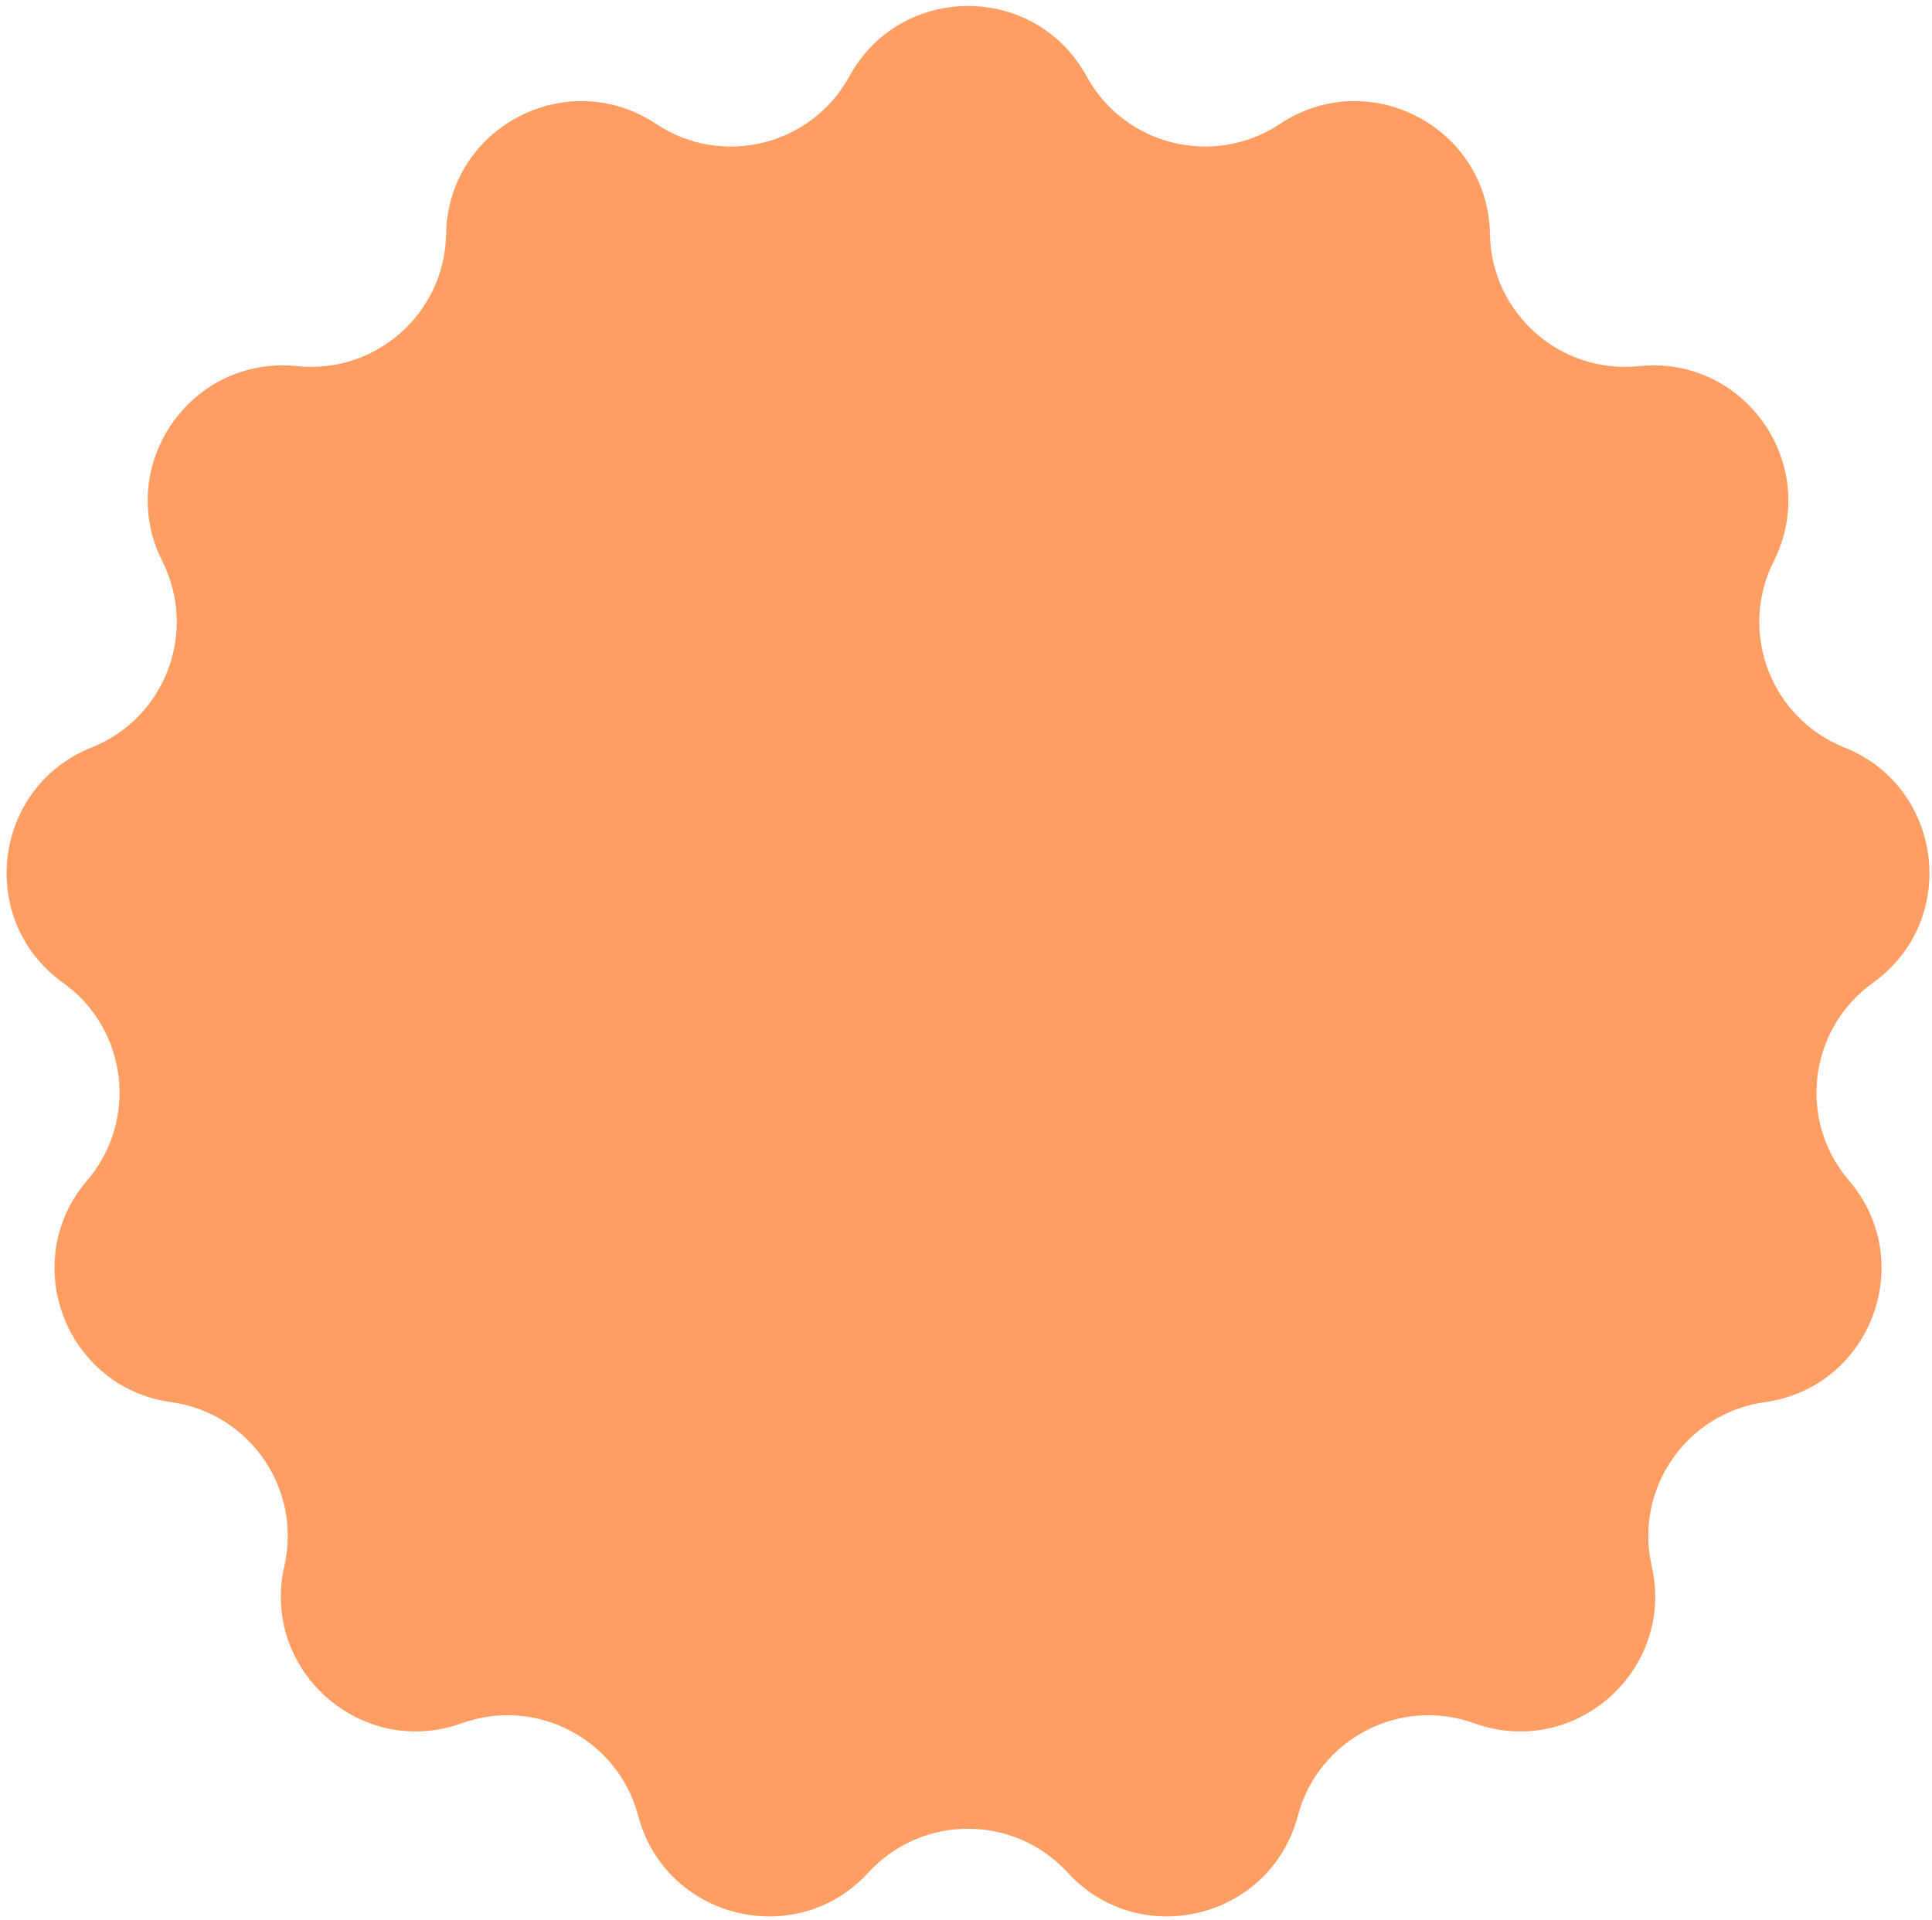 <?xml version="1.0" encoding="UTF-8"?> <svg xmlns="http://www.w3.org/2000/svg" width="165" height="164" viewBox="0 0 165 164" fill="none"><path d="M72.547 6.514C76.925 -1.49 88.42 -1.49 92.798 6.514C96.046 12.451 103.681 14.333 109.315 10.585C116.911 5.533 127.089 10.875 127.247 19.996C127.363 26.762 133.249 31.977 139.98 31.277C149.054 30.333 155.583 39.794 151.484 47.943C148.442 53.988 151.231 61.341 157.516 63.849C165.989 67.23 167.374 78.641 159.957 83.952C154.455 87.892 153.507 95.698 157.906 100.84C163.837 107.771 159.761 118.519 150.725 119.775C144.023 120.706 139.556 127.178 141.062 133.775C143.092 142.669 134.488 150.291 125.904 147.204C119.536 144.913 112.573 148.568 110.841 155.109C108.505 163.928 97.344 166.679 91.178 159.956C86.604 154.968 78.741 154.968 74.167 159.956C68.001 166.679 56.84 163.928 54.504 155.109C52.772 148.568 45.809 144.913 39.441 147.204C30.857 150.291 22.253 142.669 24.284 133.775C25.79 127.178 21.323 120.706 14.62 119.775C5.584 118.519 1.508 107.771 7.439 100.84C11.838 95.698 10.89 87.892 5.388 83.952C-2.029 78.641 -0.644 67.23 7.829 63.849C14.114 61.341 16.903 53.988 13.862 47.943C9.762 39.794 16.292 30.333 25.365 31.277C32.096 31.977 37.982 26.762 38.099 19.996C38.256 10.875 48.434 5.533 56.03 10.585C61.664 14.333 69.3 12.451 72.547 6.514Z" fill="#FF9E62"></path></svg> 